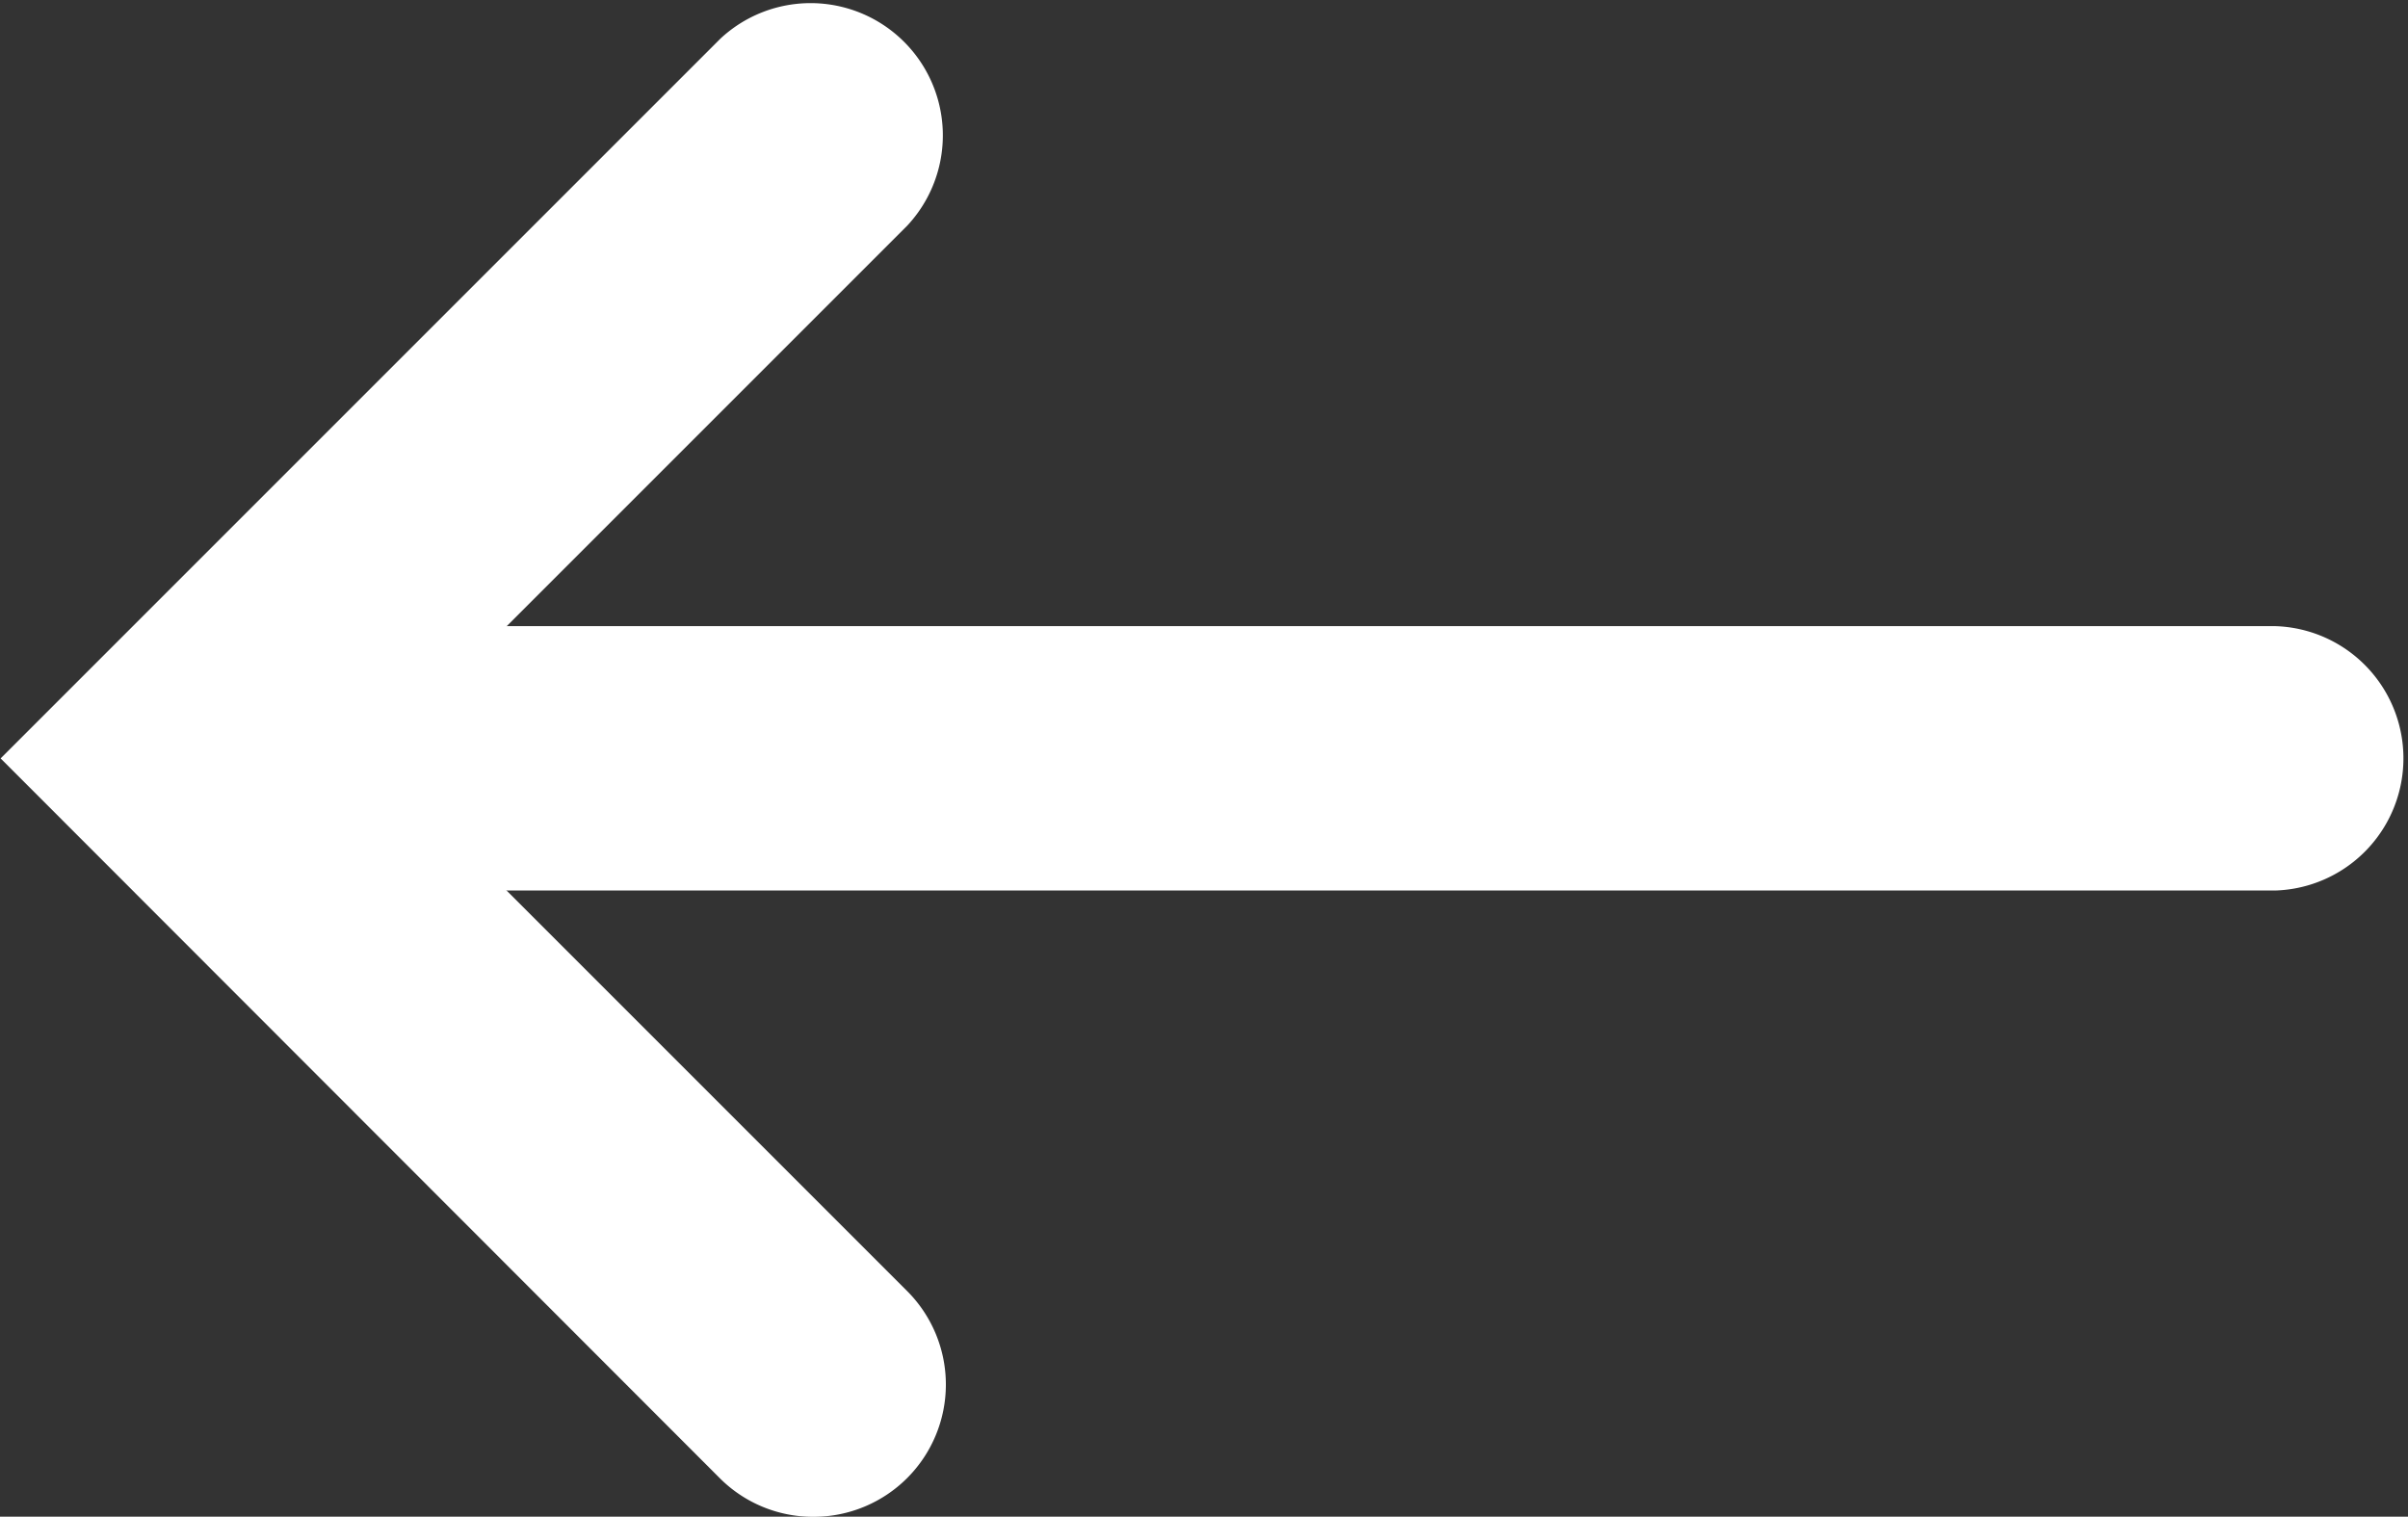 <svg xmlns="http://www.w3.org/2000/svg" width="15.24" height="9.599" viewBox="0 0 15.24 9.599">
  <rect x="0" y="0" width="15.24" height="9.599" fill="#333333" stroke="none"/>
  <g id="back_arrow_icon" transform="translate(-576.896 -84)">
    <path id="Path_7131" data-name="Path 7131" d="M5887.042,45.6a.834.834,0,0,1-.591-.245L5881.9,40.8l4.555-4.555a.837.837,0,0,1,1.183,1.183l-3.372,3.372,3.372,3.372a.837.837,0,0,1-.592,1.428Z" transform="translate(-5305 48)" fill="#fff"/>
    <path id="Path_7132" data-name="Path 7132" d="M5896.453,42.411h-12.779a.837.837,0,0,1,0-1.673h12.779a.837.837,0,0,1,0,1.673Z" transform="translate(-5305.154 47.225)" fill="#fff"/>
  </g>
</svg>
